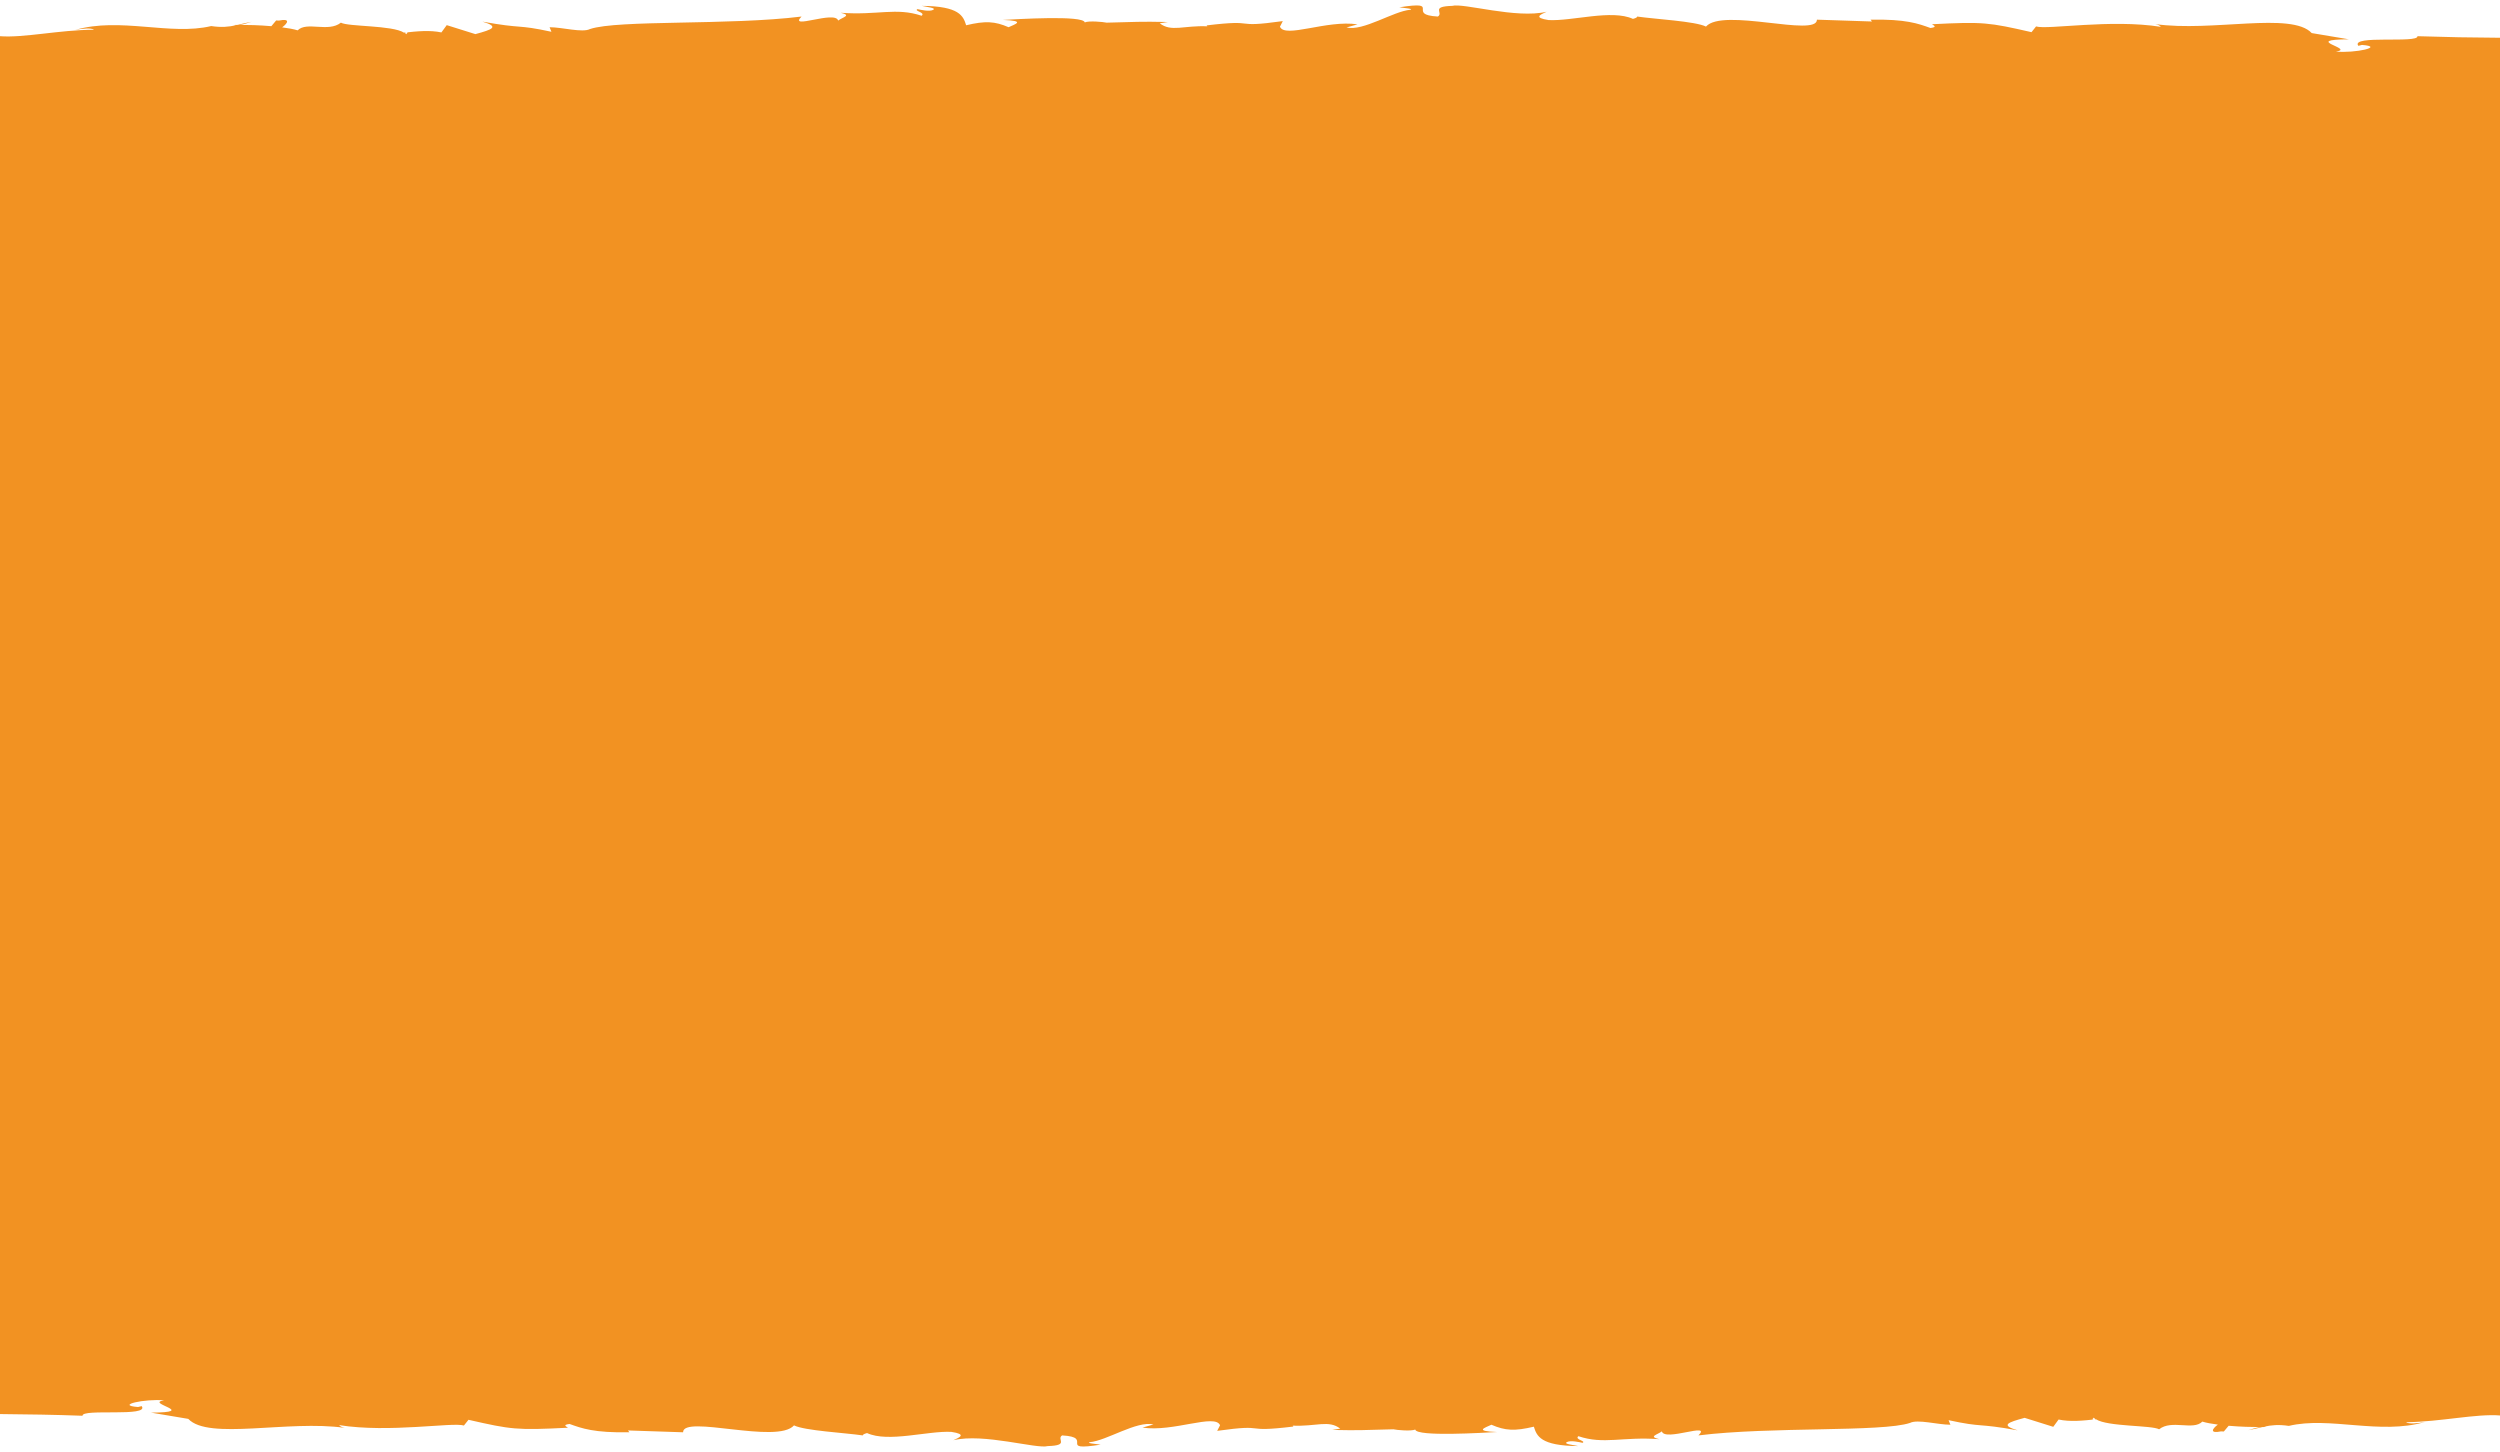 <?xml version="1.0" encoding="utf-8"?>
<!-- Generator: Adobe Illustrator 25.2.3, SVG Export Plug-In . SVG Version: 6.00 Build 0)  -->
<svg version="1.1" id="Layer_1" xmlns="http://www.w3.org/2000/svg" xmlns:xlink="http://www.w3.org/1999/xlink" x="0px" y="0px"
	 viewBox="0 0 1920 1115" style="enable-background:new 0 0 1920 1115;" xml:space="preserve">
<style type="text/css">
	.st0{fill:#F29222;}
</style>
<path class="st0" d="M1856.6,27.8c0.8,5.7-51.8-1.2-45.4,7.4c0.9-0.2,1.9-0.5,2.8-0.7c17.9,1.4-5.4,6.5-20,5.1
	c15.4-2.2-27.2-9.2,10-9.4c-9.5-1.6-19.1-3.2-28.6-4.8c-15.5-16.6-76.7-0.7-120.1-6.9c3.1,0.7,3.8,1.6,4.2,2.1
	c-38.6-6.1-86.9,2.4-95.8-0.3c-1.2,1.5-2.4,2.9-3.5,4.4c-32.9-7.5-36.9-8.1-76.4-6.1c0.5,0.7,5,2.1-1.2,2.9
	c-9.4-3.4-18.9-6.9-46-6.4c0.4,0.5,0.7,0.9,1.1,1.4c-14.1-0.5-28.2-0.9-42.3-1.4c0.1,13.7-72.3-9.4-85.2,5.3
	c-8.2-4.1-39.1-5.7-52.8-7.7c-0.1,0.6-1,1.2-3.3,1.8c-16.2-7.5-46.9,1.9-64.8,0.9c-11.7-1.8-6.6-4.1-1.5-6.4
	c-23.2,5.6-64-6.9-72.5-4.5c-17,0.5-6.4,5.2-11,8.2c-25.2-1.4,4.3-12.4-29.6-7.1c3.9,0.6,11.2,1.1,8.4,1.9
	c-13,1.1-36.2,16.7-49,13.6c2.8-0.8,5.7-1.6,8.5-2.4c-23.6-3.6-55.8,11-59.6,1.8c0.7-1.4,1.5-2.9,2.2-4.3
	c-40.7,5.7-17.2-1.7-58.5,3.3c0.2,0.2,0.3,0.5,0.5,0.7c-18-0.8-27.7,4.6-36.5-2.3c2.1-0.3,4.1-0.6,6.2-1c-22.3-0.5-24.3,0-47,0.5
	c-2.7-0.6-13.6-1.6-16.8-0.2c-1.1-5.7-52.7-2.4-62.9-1.9c18,0.7,9.5,3.2,4.4,5.6c-10.6-4.6-17.9-5-32.6-1.5
	c-2.2-7.1-5.1-14.7-34.1-14.9c4.5,1,11.5,1.6,8.7,3.1c-2.9,1.5-9.7-0.1-12-0.6c-2.9,1.5,6.4,2.5,3.2,5.1
	c-19.6-6.6-33.8-0.2-62.2-2.3c9,2,1.3,3.5-1.9,6c-2.3-8.1-38.7,7.5-28.1-3.1c-55.5,6.9-141,2.4-162.5,9.6c-5.8,3-21.3-1.4-31-1.4
	c0.5,1.2,0.9,2.3,1.4,3.5c-27.2-5.9-21.1-2-53-7.8c13.3,4,7.8,6-5.4,9.6c-7.3-2.3-14.7-4.6-22-6.9c-1.4,1.9-2.8,3.7-4.1,5.6
	c-8.9-1.9-18.8-0.9-28.7,0.2c-8.9-5.8-42.8-4.5-48.5-7.7c-9.6,7.7-26.2-1.2-33.2,5.9c-3.2-1-7.4-1.7-11.9-2.3c4.6-3.4,6.3-7-2.5-5.2
	c-0.8-0.1-1.3,0-2.1-0.1c-1.2,1.5-2.5,2.9-3.7,4.4c-9-0.8-18.2-1-24.2-1c2.7-0.4,5.8-1.3,9.1-2.4c-3.8,0.7-7.4,1.6-10.8,2.4
	c-1.2,0-2.4,0.1-3.2,0.1c0.6,0.1,1.2,0.2,1.9,0.2c-5.5,1.2-11.1,1.8-19,0.6c-31.2,7.5-70.1-7.1-104.5,3c5.2-1.1,12.5-1.7,14.5-0.2
	C45.2,23,18.4,29.2,0,27.8V318v479v289c21,0.2,42.1,0.5,63.4,1.3c-0.8-5.7,51.8,1.2,45.4-7.4c-0.9,0.2-1.9,0.5-2.8,0.7
	c-17.9-1.4,5.4-6.5,20-5.1c-15.4,2.2,27.2,9.2-10,9.4c9.5,1.6,19.1,3.2,28.6,4.8c15.5,16.6,76.7,0.7,120.1,6.9
	c-3.1-0.7-3.8-1.6-4.2-2.1c38.6,6.1,86.9-2.4,95.8,0.3c1.2-1.5,2.4-2.9,3.5-4.4c32.9,7.5,36.9,8.1,76.4,6.1c-0.5-0.7-5-2.1,1.2-2.9
	c9.4,3.4,18.9,6.9,46,6.4c-0.4-0.5-0.7-0.9-1.1-1.4c14.1,0.5,28.2,0.9,42.3,1.4c-0.1-13.7,72.3,9.4,85.2-5.3
	c8.2,4.1,39.1,5.7,52.8,7.7c0.1-0.6,1-1.2,3.3-1.8c16.2,7.5,46.9-1.9,64.8-0.9c11.7,1.8,6.6,4.1,1.5,6.4c23.2-5.6,64,6.9,72.5,4.5
	c17-0.5,6.4-5.2,11-8.2c25.2,1.4-4.3,12.4,29.6,7.1c-3.9-0.6-11.2-1.1-8.4-1.9c13-1.1,36.2-16.7,49-13.6c-2.8,0.8-5.7,1.6-8.5,2.4
	c23.6,3.6,55.8-11,59.6-1.8c-0.7,1.4-1.5,2.9-2.2,4.3c40.7-5.7,17.2,1.7,58.5-3.3c-0.2-0.2-0.3-0.5-0.5-0.7
	c18,0.8,27.7-4.6,36.5,2.3c-2.1,0.3-4.1,0.6-6.2,1c22.3,0.5,24.3,0,47-0.5c2.7,0.6,13.6,1.6,16.8,0.2c1.1,5.7,52.7,2.4,62.9,1.9
	c-18-0.7-9.5-3.2-4.4-5.6c10.6,4.6,17.9,5,32.6,1.5c2.2,7.1,5.1,14.7,34.1,14.9c-4.5-1-11.5-1.6-8.7-3.1c2.9-1.5,9.7,0.1,12,0.6
	c2.9-1.5-6.4-2.5-3.2-5.1c19.6,6.6,33.8,0.2,62.2,2.3c-9-2-1.3-3.5,1.9-6c2.3,8.1,38.7-7.5,28.1,3.1c55.5-6.9,141-2.4,162.5-9.6
	c5.8-3,21.3,1.4,31,1.4c-0.5-1.2-0.9-2.3-1.4-3.5c27.2,5.9,21.1,2,53,7.8c-13.3-4-7.8-6,5.4-9.6c7.3,2.3,14.7,4.6,22,6.9
	c1.4-1.9,2.8-3.7,4.1-5.6c8.9,1.9,18.8,0.9,28.7-0.2c8.9,5.8,42.8,4.5,48.5,7.7c9.6-7.7,26.2,1.2,33.2-5.9c3.2,1,7.4,1.7,11.9,2.3
	c-4.6,3.4-6.3,7,2.5,5.2c0.8,0.1,1.3,0,2.1,0.1c1.2-1.5,2.5-2.9,3.7-4.4c9,0.8,18.2,1,24.2,1c-2.7,0.4-5.8,1.3-9.1,2.4
	c3.8-0.7,7.4-1.6,10.8-2.4c1.2,0,2.4-0.1,3.2-0.1c-0.6-0.1-1.2-0.2-1.9-0.2c5.5-1.2,11.1-1.8,19-0.6c31.2-7.5,70.1,7.1,104.5-3
	c-5.2,1.1-12.5,1.7-14.5,0.2c27.1-0.4,53.9-6.7,72.4-5.2V797V318V29C1899,28.9,1877.9,28.5,1856.6,27.8z M1608,1088.7
	c0.4,0.5,0.9,1,1.6,1.5C1605.2,1090.2,1607.7,1089.7,1608,1088.7z M312,26.3c-0.4-0.5-0.9-1-1.6-1.5C314.8,24.8,312.3,25.3,312,26.3
	z"/>
</svg>
